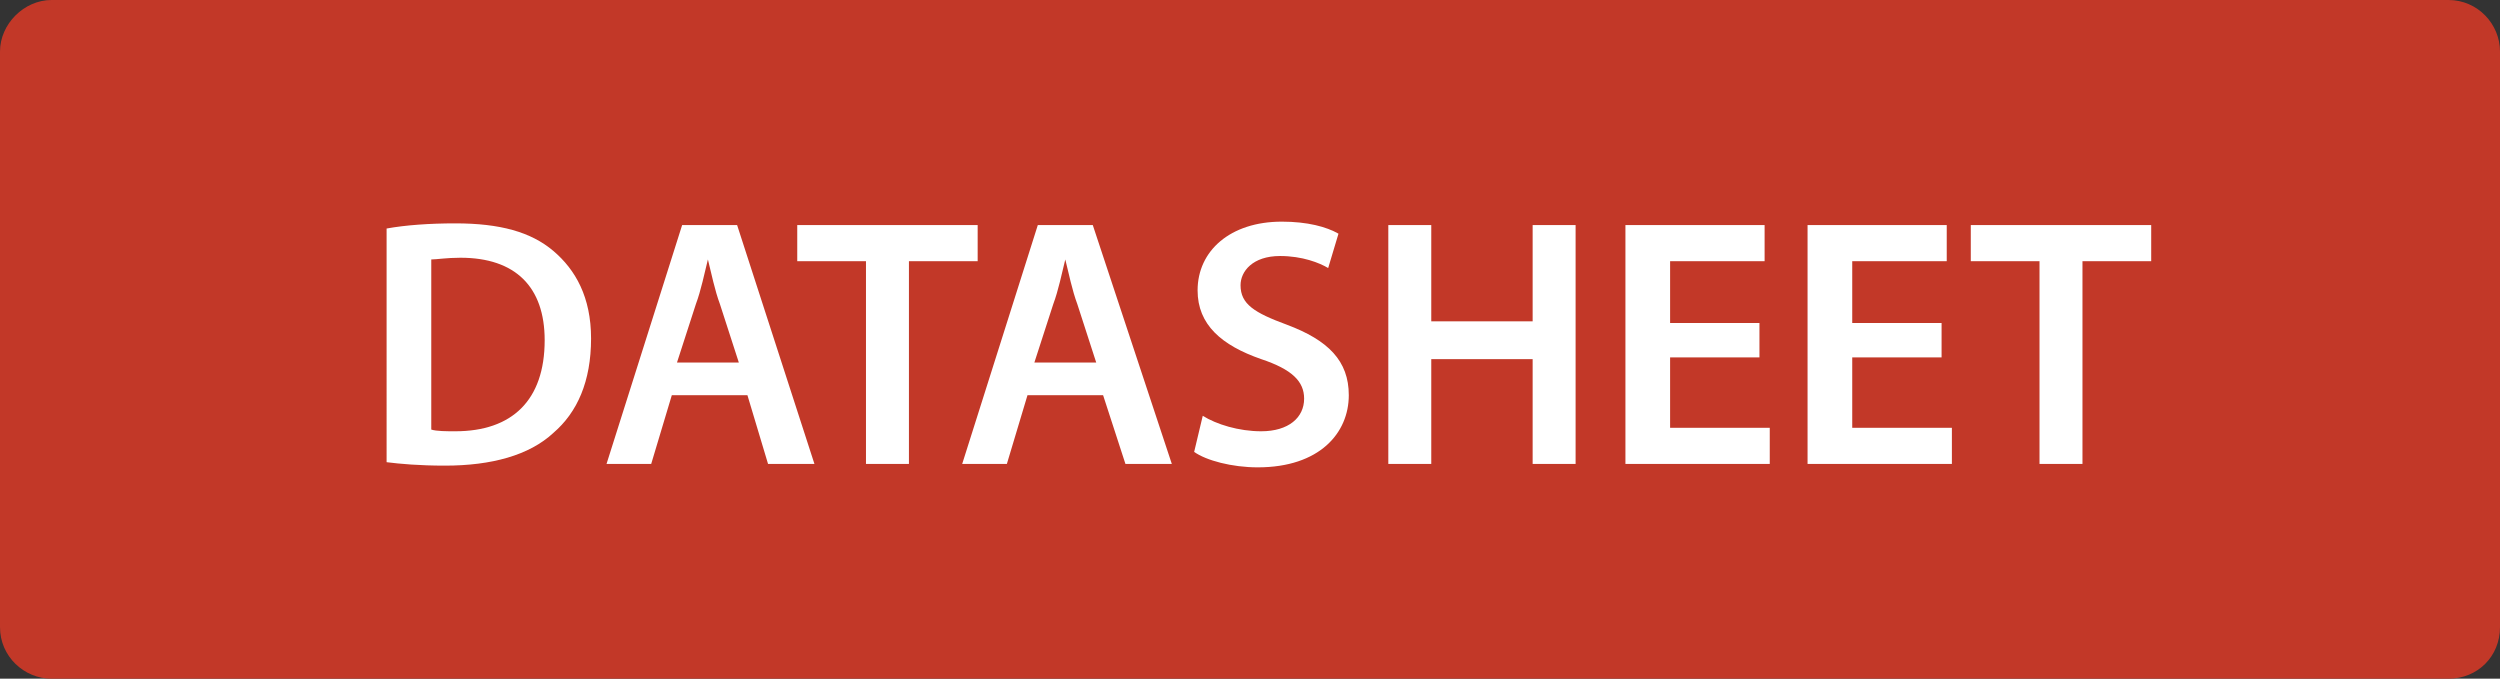 <?xml version="1.0" encoding="utf-8"?>
<!-- Generator: Adobe Illustrator 18.1.1, SVG Export Plug-In . SVG Version: 6.00 Build 0)  -->
<!DOCTYPE svg PUBLIC "-//W3C//DTD SVG 1.1//EN" "http://www.w3.org/Graphics/SVG/1.1/DTD/svg11.dtd">
<svg version="1.1" id="Layer_1" xmlns="http://www.w3.org/2000/svg" xmlns:xlink="http://www.w3.org/1999/xlink" x="0px" y="0px"
	 width="145.5px" height="39.5px" viewBox="0 0 145.5 39.5" enable-background="new 0 0 145.5 39.5" xml:space="preserve">
<rect x="0" y="0" width="145.5" height="39.5" fill="#333333" stroke="none"/>
<g>
	<path fill="#C23828" d="M145.5,36.5c0,1.7-1.3,3-3,3H3c-1.6,0-3-1.3-3-3V3c0-1.6,1.4-3,3-3h139.5c1.7,0,3,1.4,3,3V36.5z"/>
</g>
<g>
	<path fill="#FFFFFF" d="M22.5,13.3c1.1-0.2,2.5-0.3,4-0.3c2.6,0,4.4,0.5,5.7,1.6c1.3,1.1,2.2,2.7,2.2,5.1c0,2.5-0.8,4.3-2.2,5.5
		c-1.4,1.3-3.6,1.9-6.3,1.9c-1.5,0-2.6-0.1-3.4-0.2V13.3z M25.1,25c0.3,0.1,0.9,0.1,1.4,0.1c3.3,0,5.2-1.8,5.2-5.3
		c0-3.1-1.7-4.8-4.9-4.8c-0.8,0-1.4,0.1-1.7,0.1V25z"/>
	<path fill="#FFFFFF" d="M39.1,23L37.9,27h-2.6l4.4-13.9h3.2L47.4,27h-2.7L43.5,23H39.1z M43,21.1l-1.1-3.4
		c-0.3-0.8-0.5-1.8-0.7-2.6h0c-0.2,0.8-0.4,1.8-0.7,2.6l-1.1,3.4H43z"/>
	<path fill="#FFFFFF" d="M50.4,15.2h-4v-2.1h10.5v2.1h-4V27h-2.5V15.2z"/>
	<path fill="#FFFFFF" d="M59.8,23L58.6,27H56l4.4-13.9h3.2L68.2,27h-2.7L64.2,23H59.8z M63.8,21.1l-1.1-3.4
		c-0.3-0.8-0.5-1.8-0.7-2.6h0c-0.2,0.8-0.4,1.8-0.7,2.6l-1.1,3.4H63.8z"/>
	<path fill="#FFFFFF" d="M70,24.2c0.8,0.5,2.1,0.9,3.4,0.9c1.6,0,2.5-0.8,2.5-1.9c0-1-0.7-1.7-2.5-2.3c-2.3-0.8-3.7-2-3.7-4
		c0-2.3,1.9-4,4.9-4c1.5,0,2.6,0.3,3.3,0.7l-0.6,2c-0.5-0.3-1.5-0.7-2.8-0.7c-1.6,0-2.3,0.9-2.3,1.7c0,1.1,0.8,1.6,2.7,2.3
		c2.4,0.9,3.6,2.1,3.6,4.1c0,2.2-1.7,4.2-5.3,4.2c-1.5,0-3-0.4-3.7-0.9L70,24.2z"/>
	<path fill="#FFFFFF" d="M83.3,13.1v5.6h5.9v-5.6h2.5V27h-2.5v-6.1h-5.9V27h-2.5V13.1H83.3z"/>
	<path fill="#FFFFFF" d="M102.4,20.8h-5.2v4.1h5.8V27h-8.4V13.1h8.1v2.1h-5.5v3.6h5.2V20.8z"/>
	<path fill="#FFFFFF" d="M113,20.8h-5.2v4.1h5.8V27h-8.4V13.1h8.1v2.1h-5.5v3.6h5.2V20.8z"/>
	<path fill="#FFFFFF" d="M118.7,15.2h-4v-2.1h10.5v2.1h-4V27h-2.5V15.2z"/>
</g>
<g>
</g>
<g>
</g>
<g>
</g>
<g>
</g>
<g>
</g>
<g>
</g>
</svg>
